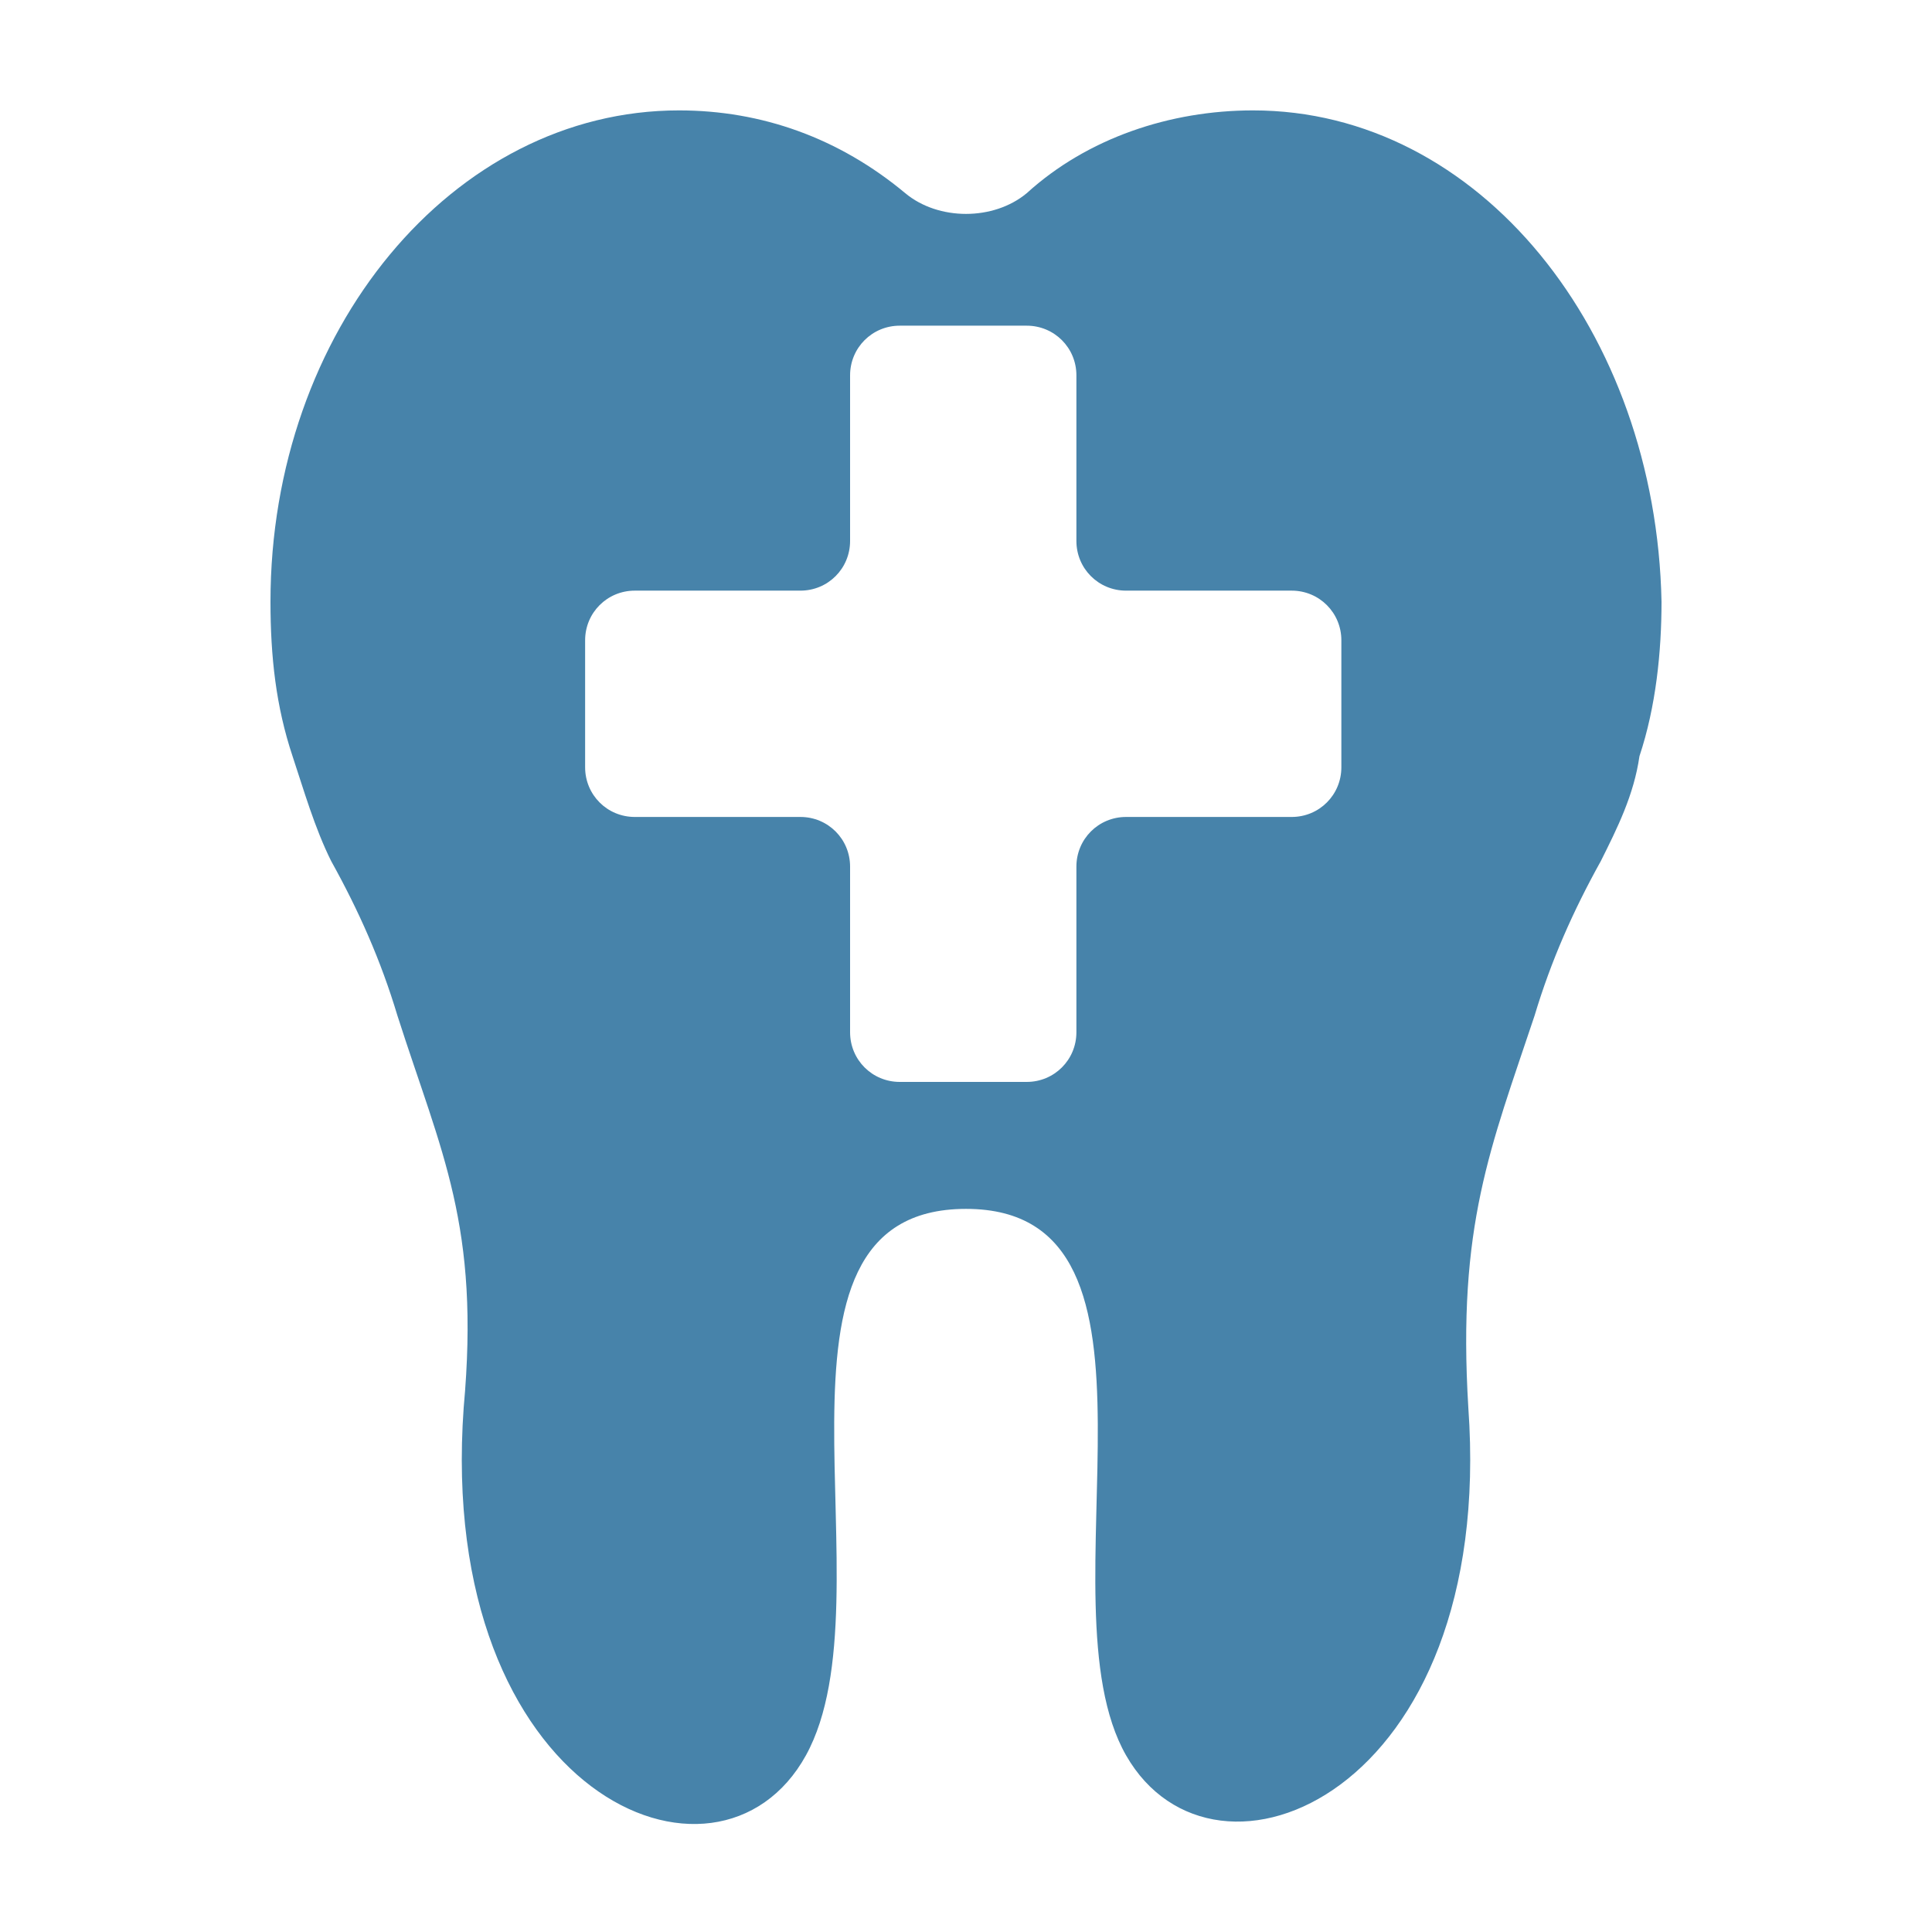 <svg xmlns="http://www.w3.org/2000/svg" width="35" height="35"><path d="M24.3 13.9c0 .5-.4.9-.9.9h-3c-.5 0-.9.4-.9.9v3c0 .5-.4.9-.9.9h-2.3c-.5 0-.9-.4-.9-.9v-3c0-.5-.4-.9-.9-.9h-3c-.5 0-.9-.4-.9-.9v-2.3c0-.5.4-.9.9-.9h3c.5 0 .9-.4.9-.9v-3c0-.5.4-.9.9-.9h2.3c.5 0 .9.4.9.9v3c0 .5.4.9.9.9h3c.5 0 .9.4.9.9v2.3zM22.7 2c-1.5 0-3 .5-4.1 1.5-.6.5-1.6.5-2.2 0-1.2-1-2.6-1.5-4.1-1.5-4.1 0-7.4 4-7.4 8.9 0 1 .1 1.9.4 2.8.2.6.4 1.3.7 1.9.5.9.9 1.8 1.2 2.8.8 2.5 1.5 3.8 1.2 7.1-.5 7 4.6 9.2 6.2 6.3s-1.2-9.9 2.9-9.9 1.3 7.1 2.9 9.9c1.6 2.8 6.7.7 6.2-6.3-.2-3.3.4-4.7 1.2-7.1.3-1 .7-1.9 1.2-2.8.3-.6.6-1.2.7-1.9.3-.9.4-1.9.4-2.8C30 6 26.8 2 22.7 2" fill="#4783aa"/></svg>